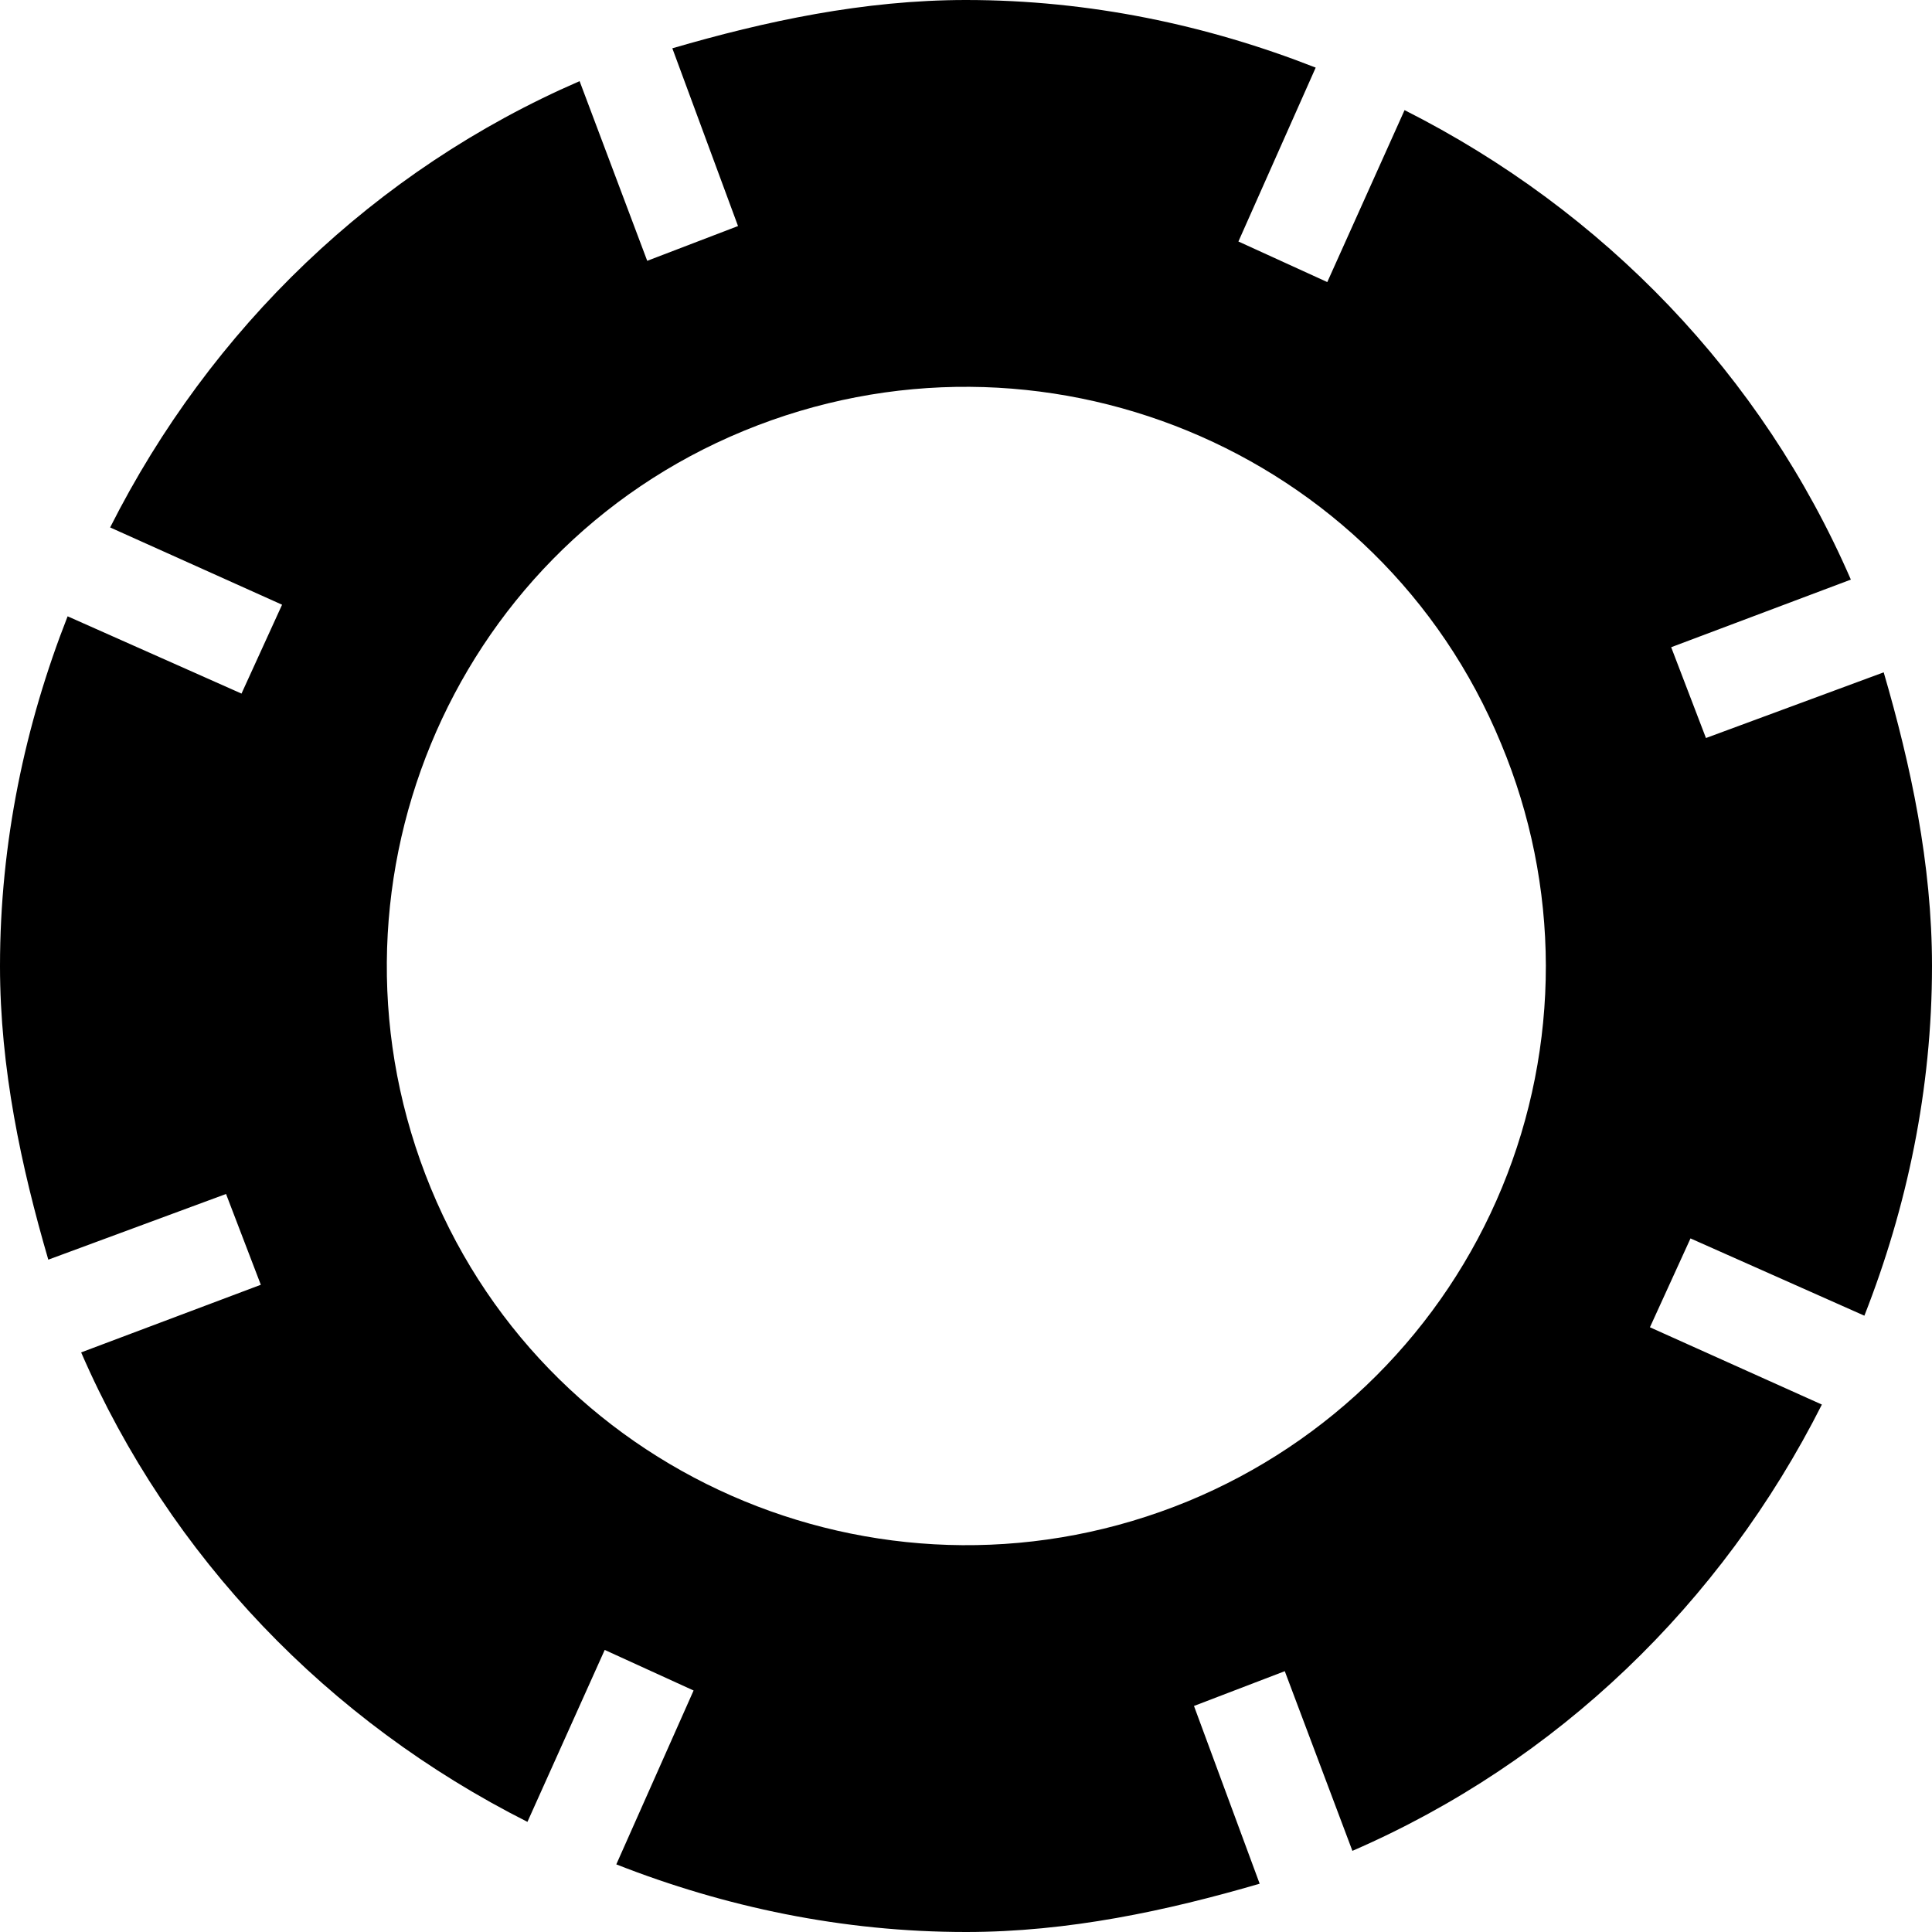 <?xml version="1.0" encoding="UTF-8"?> <svg xmlns="http://www.w3.org/2000/svg" width="23" height="23" viewBox="0 0 23 23" fill="none"><path d="M20.309 8.786L19.895 7.705L22.034 6.9C20.976 4.462 19.09 2.507 16.721 1.311L15.801 3.358L14.743 2.875L15.663 0.805C14.375 0.299 12.972 0 11.5 0C10.281 0 9.108 0.253 8.004 0.575L8.786 2.691L7.705 3.105L6.9 0.966C4.462 2.024 2.507 3.91 1.311 6.279L3.358 7.199L2.875 8.257L0.805 7.337C0.299 8.625 0 10.028 0 11.5C0 12.719 0.253 13.892 0.575 14.996L2.691 14.214L3.105 15.295L0.966 16.1C2.024 18.538 3.91 20.493 6.279 21.689L7.199 19.642L8.257 20.125L7.337 22.195C8.625 22.701 10.028 23 11.5 23C12.719 23 13.892 22.747 14.996 22.425L14.214 20.309L15.295 19.895L16.1 22.034C18.538 20.976 20.493 19.09 21.689 16.721L19.642 15.801L20.125 14.743L22.195 15.663C22.701 14.375 23 12.972 23 11.5C23 10.281 22.747 9.108 22.425 8.004L20.309 8.786ZM14.145 17.871C10.626 19.32 6.578 17.664 5.129 14.145C3.68 10.626 5.336 6.578 8.855 5.129C12.374 3.68 16.422 5.336 17.871 8.855C18.22 9.691 18.401 10.589 18.403 11.495C18.404 12.401 18.227 13.299 17.881 14.137C17.535 14.975 17.026 15.736 16.385 16.377C15.744 17.017 14.983 17.525 14.145 17.871Z" fill="black"></path></svg> 